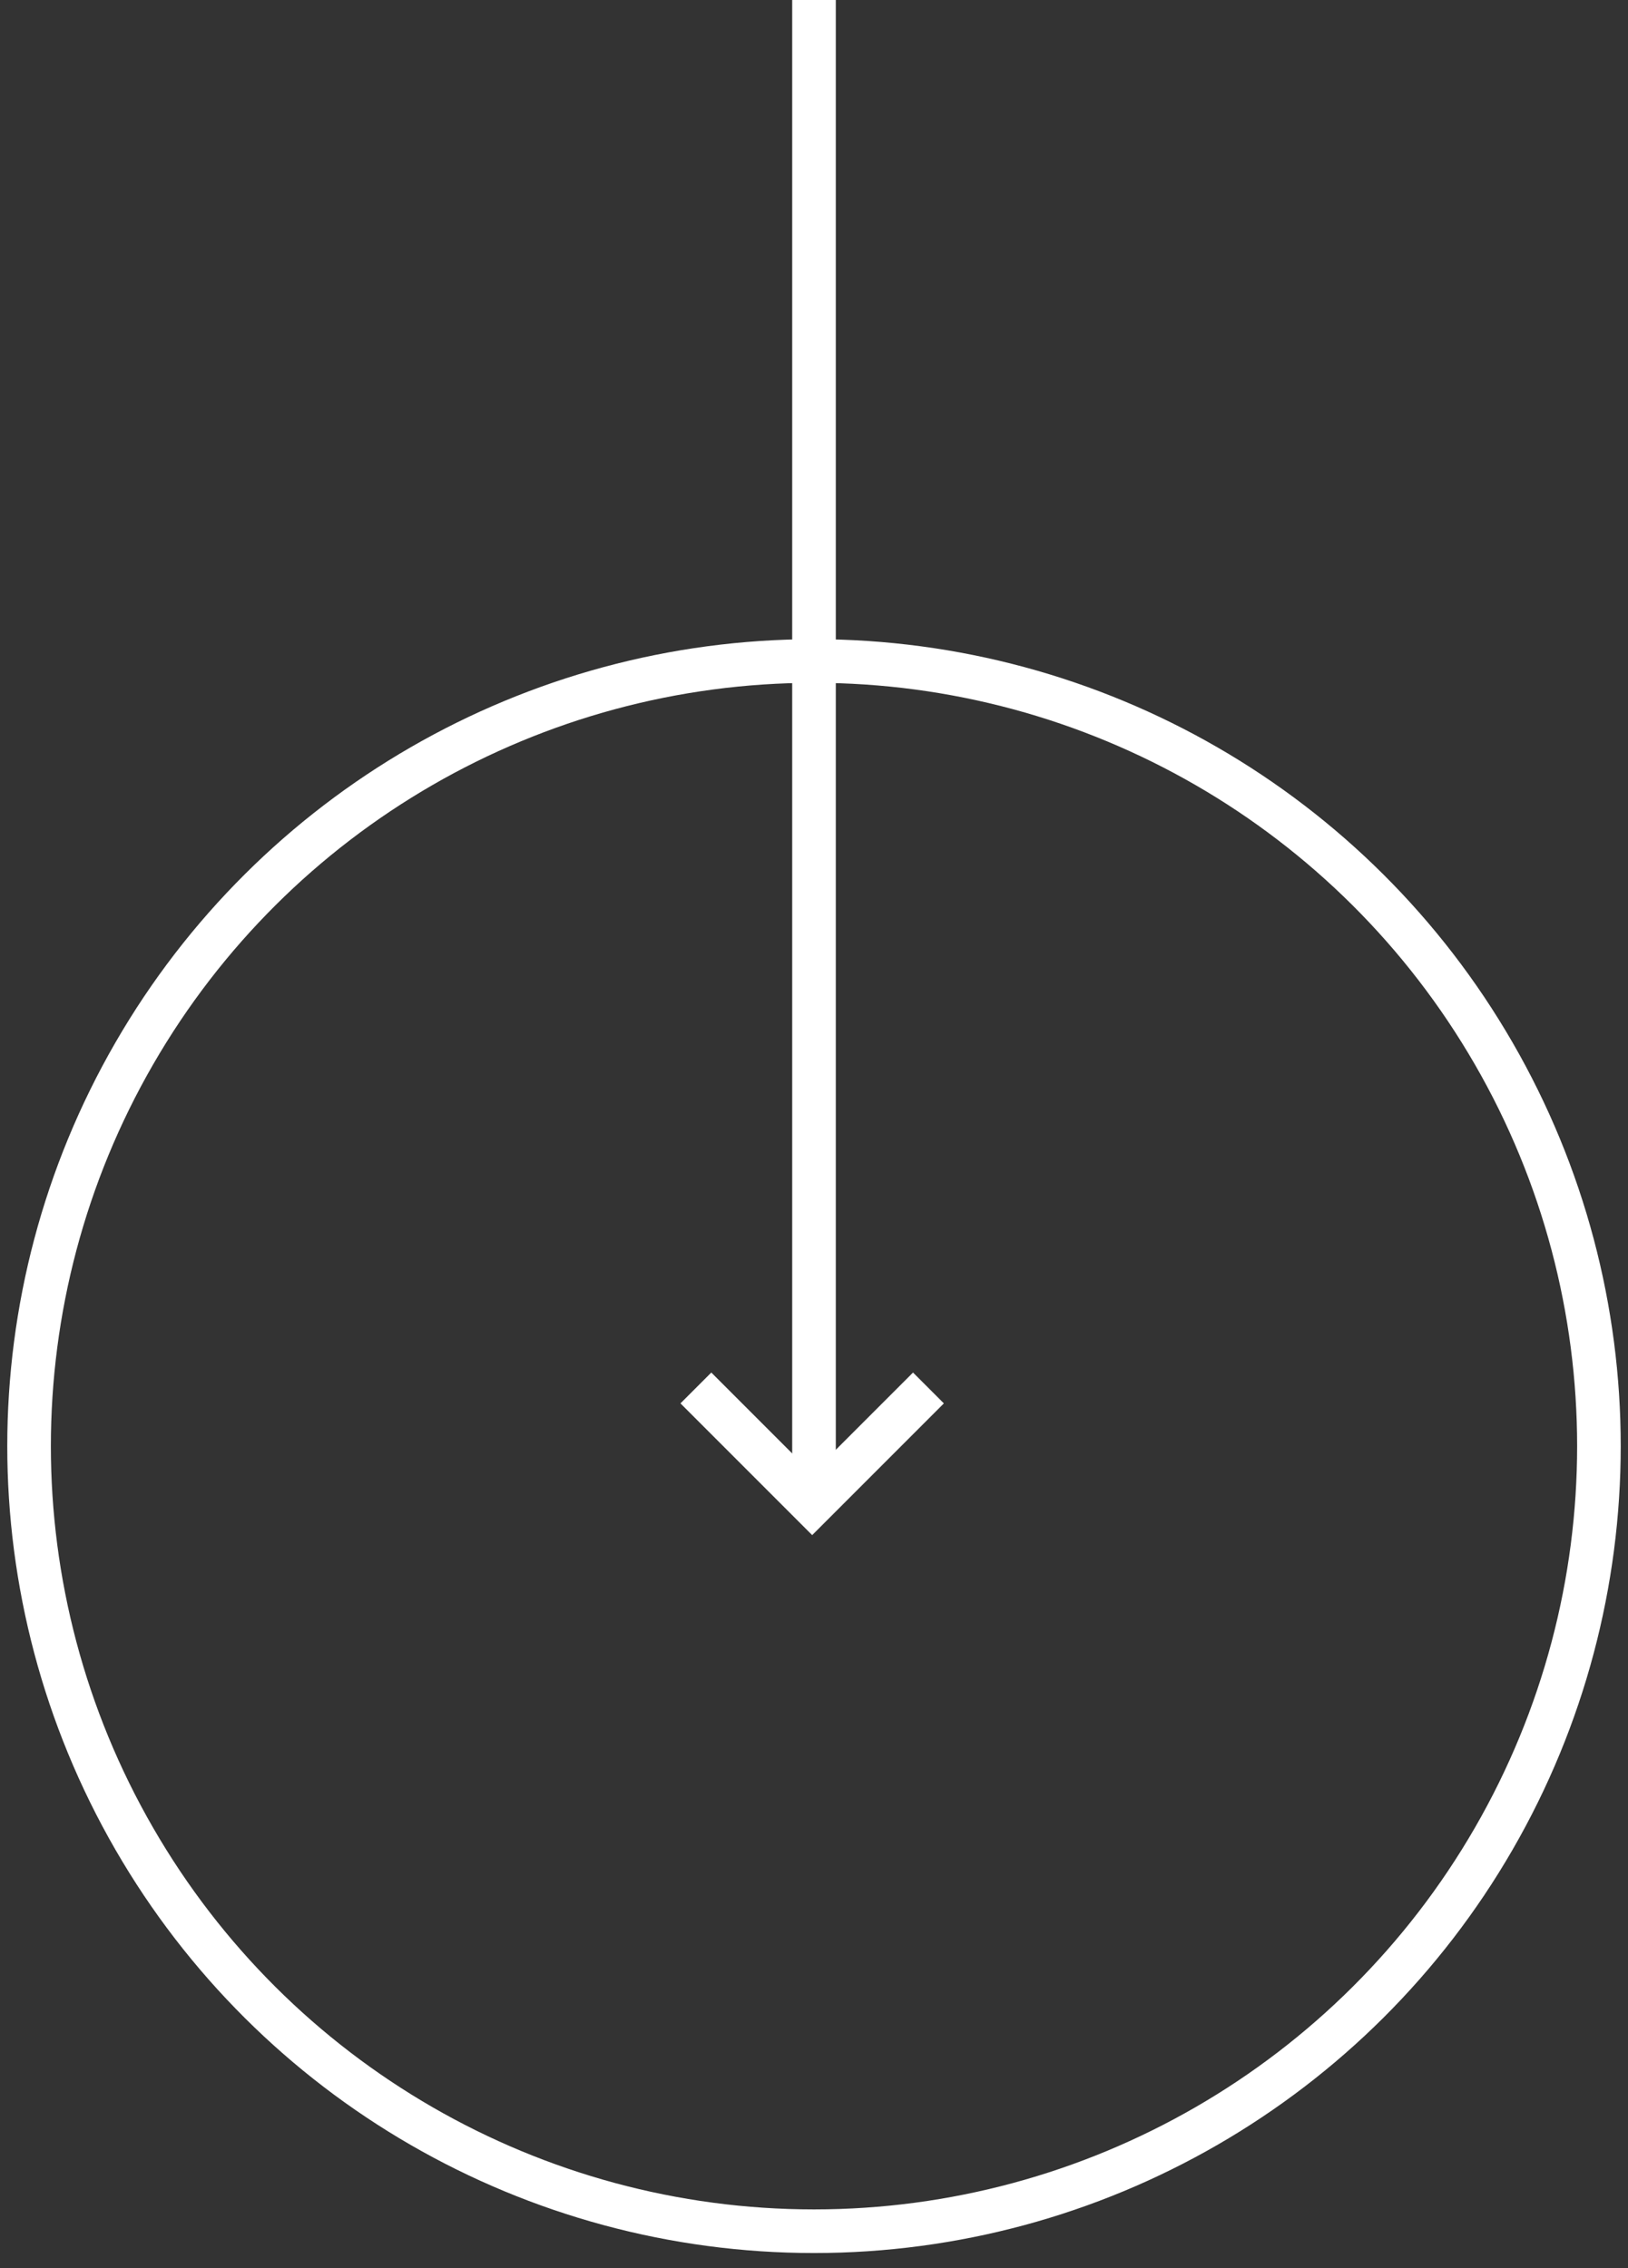 <svg width="56" height="78" viewBox="0 0 56 78" fill="none" xmlns="http://www.w3.org/2000/svg">
<rect x="0" y="0" width="56" height="78" fill="#333333" stroke="none"/>
<path d="M31.937 47.732L27.937 51.732L23.937 47.732" stroke="white" stroke-width="1.5"/>
<path d="M28 -2.18557e-08L28 51.232" stroke="white" stroke-width="1.5"/>
<circle cx="28" cy="49.732" r="27" transform="rotate(90 28 49.732)" stroke="white" stroke-width="1.5"/>
</svg>
